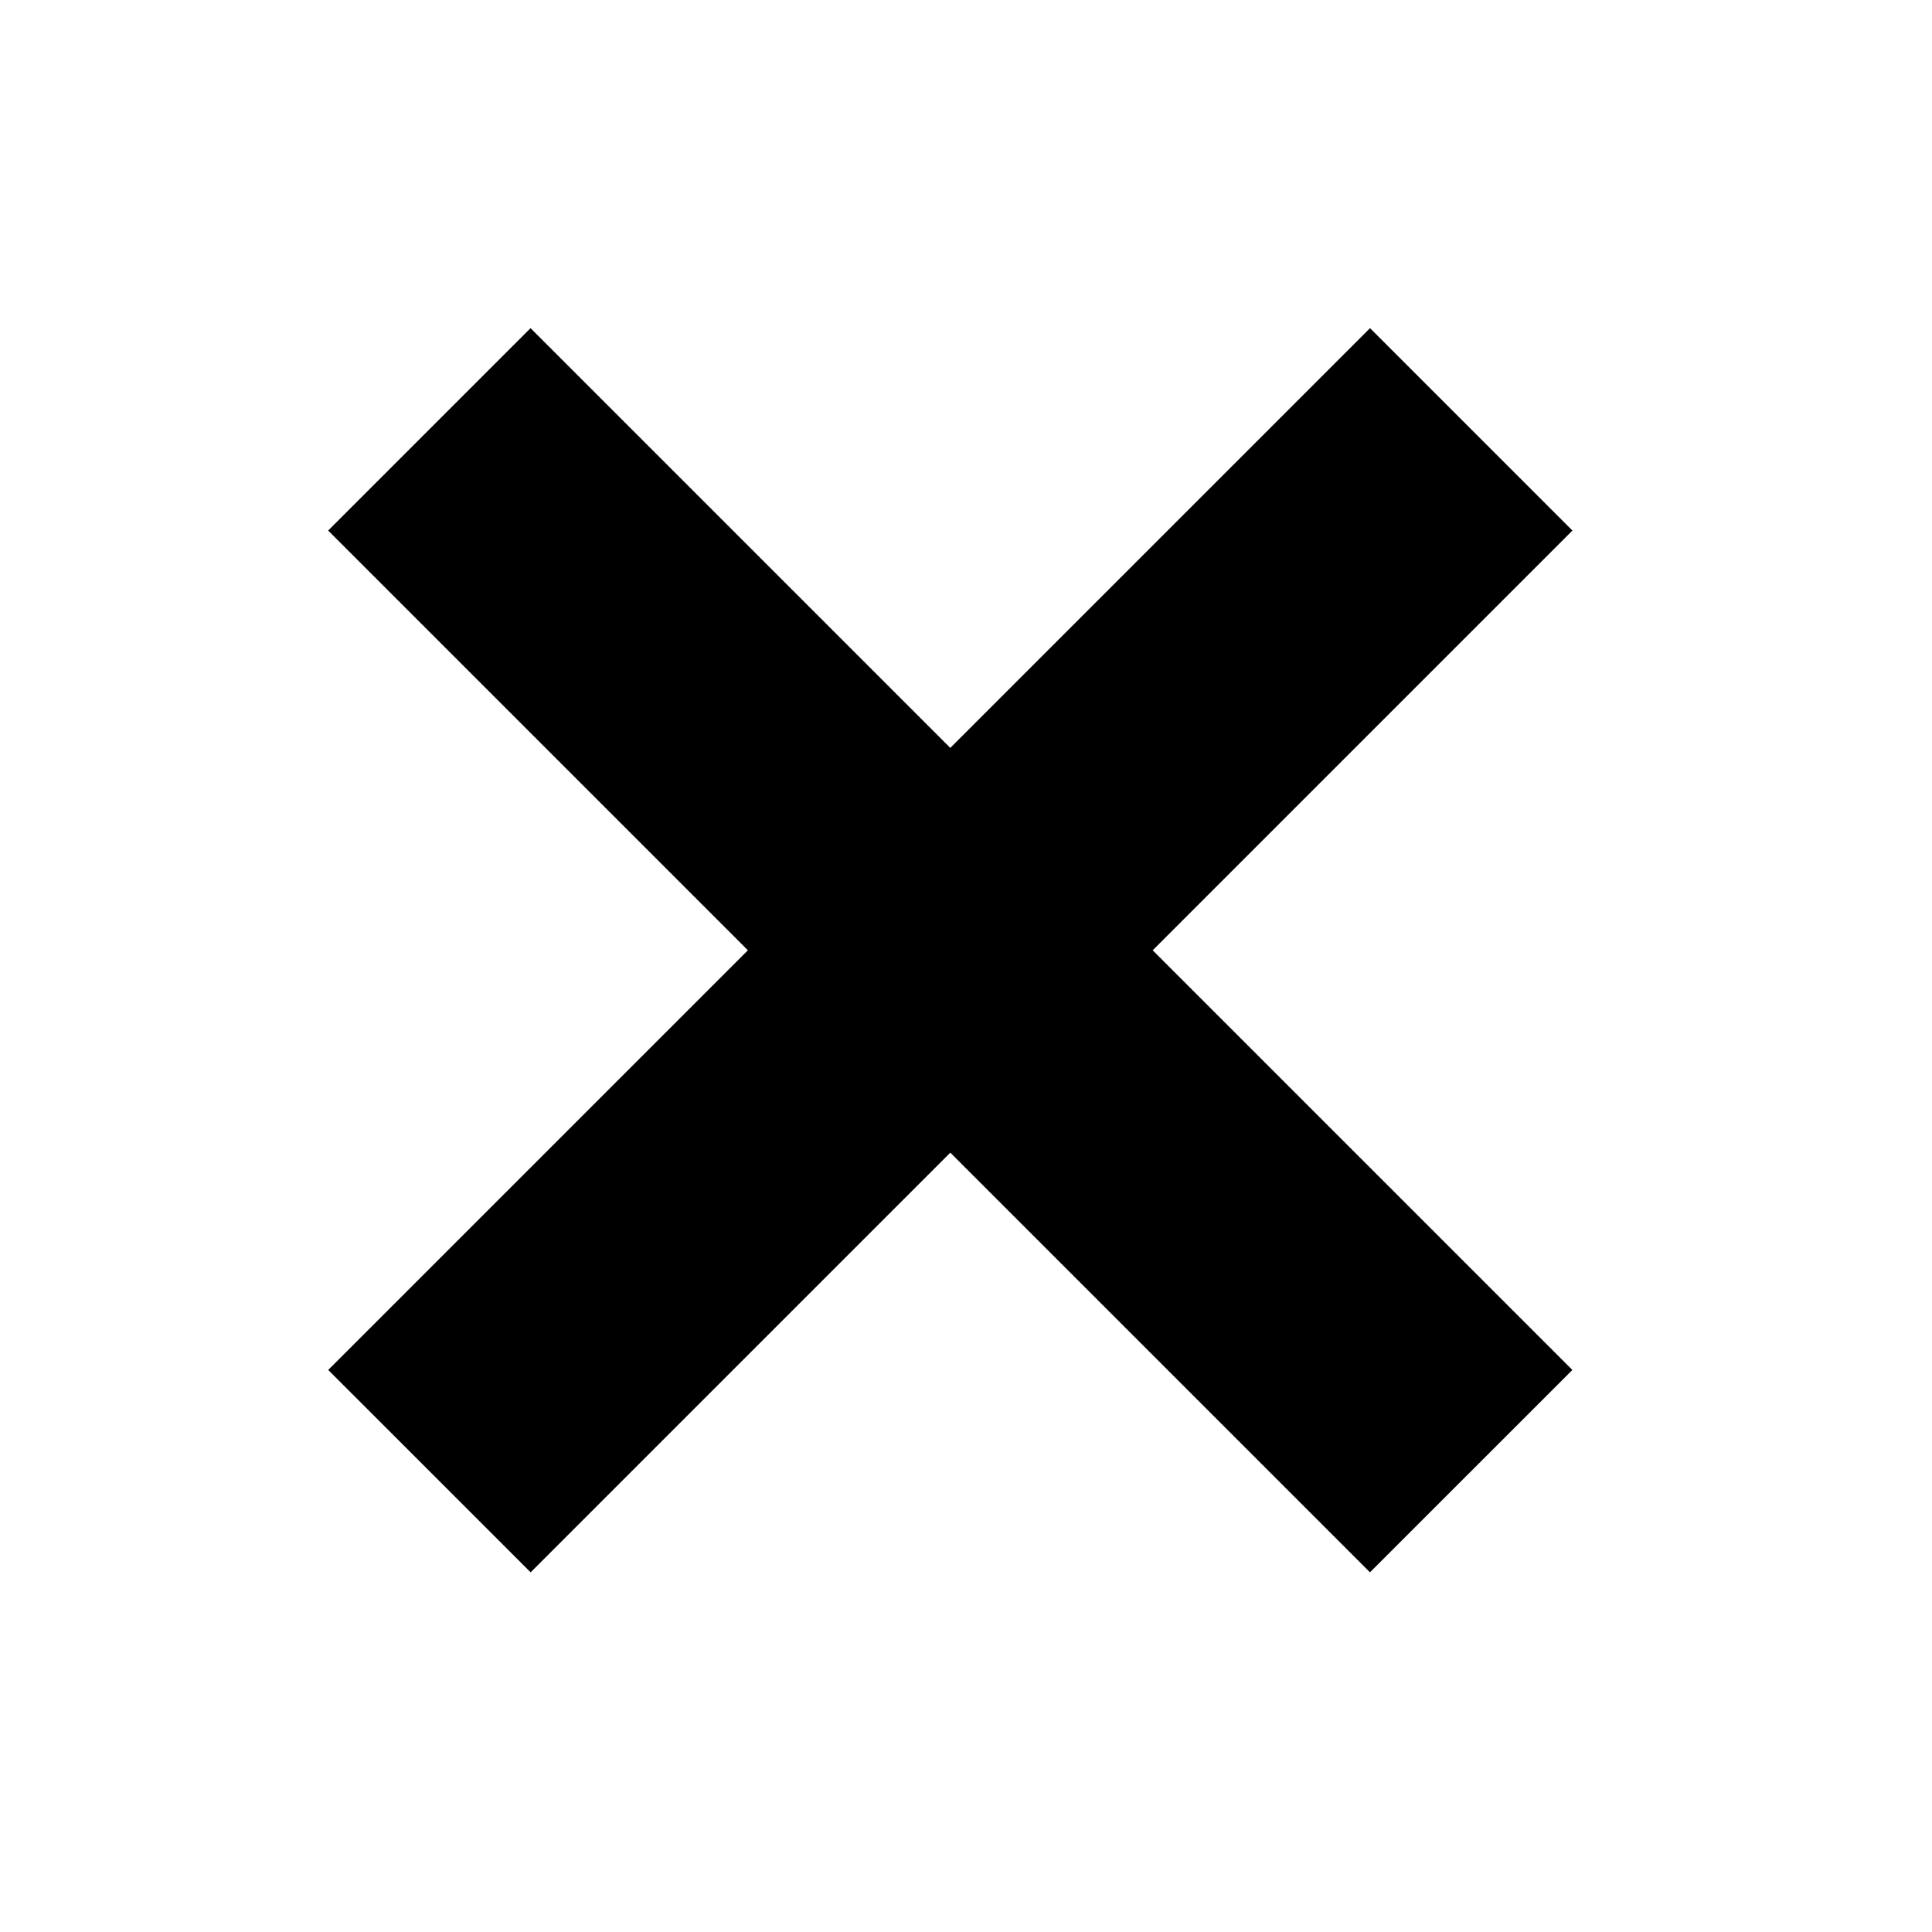 <svg viewBox="0 0 54 54" fill="none" xmlns="http://www.w3.org/2000/svg"><path fill-rule="evenodd" clip-rule="evenodd" d="M20.904 26.561L9.174 38.291L14.831 43.947L26.561 32.217L38.291 43.947L43.948 38.291L32.218 26.561L43.95 14.829L38.293 9.172L26.561 20.904L14.829 9.172L9.172 14.829L20.904 26.561Z" fill="currentColor"></path></svg>